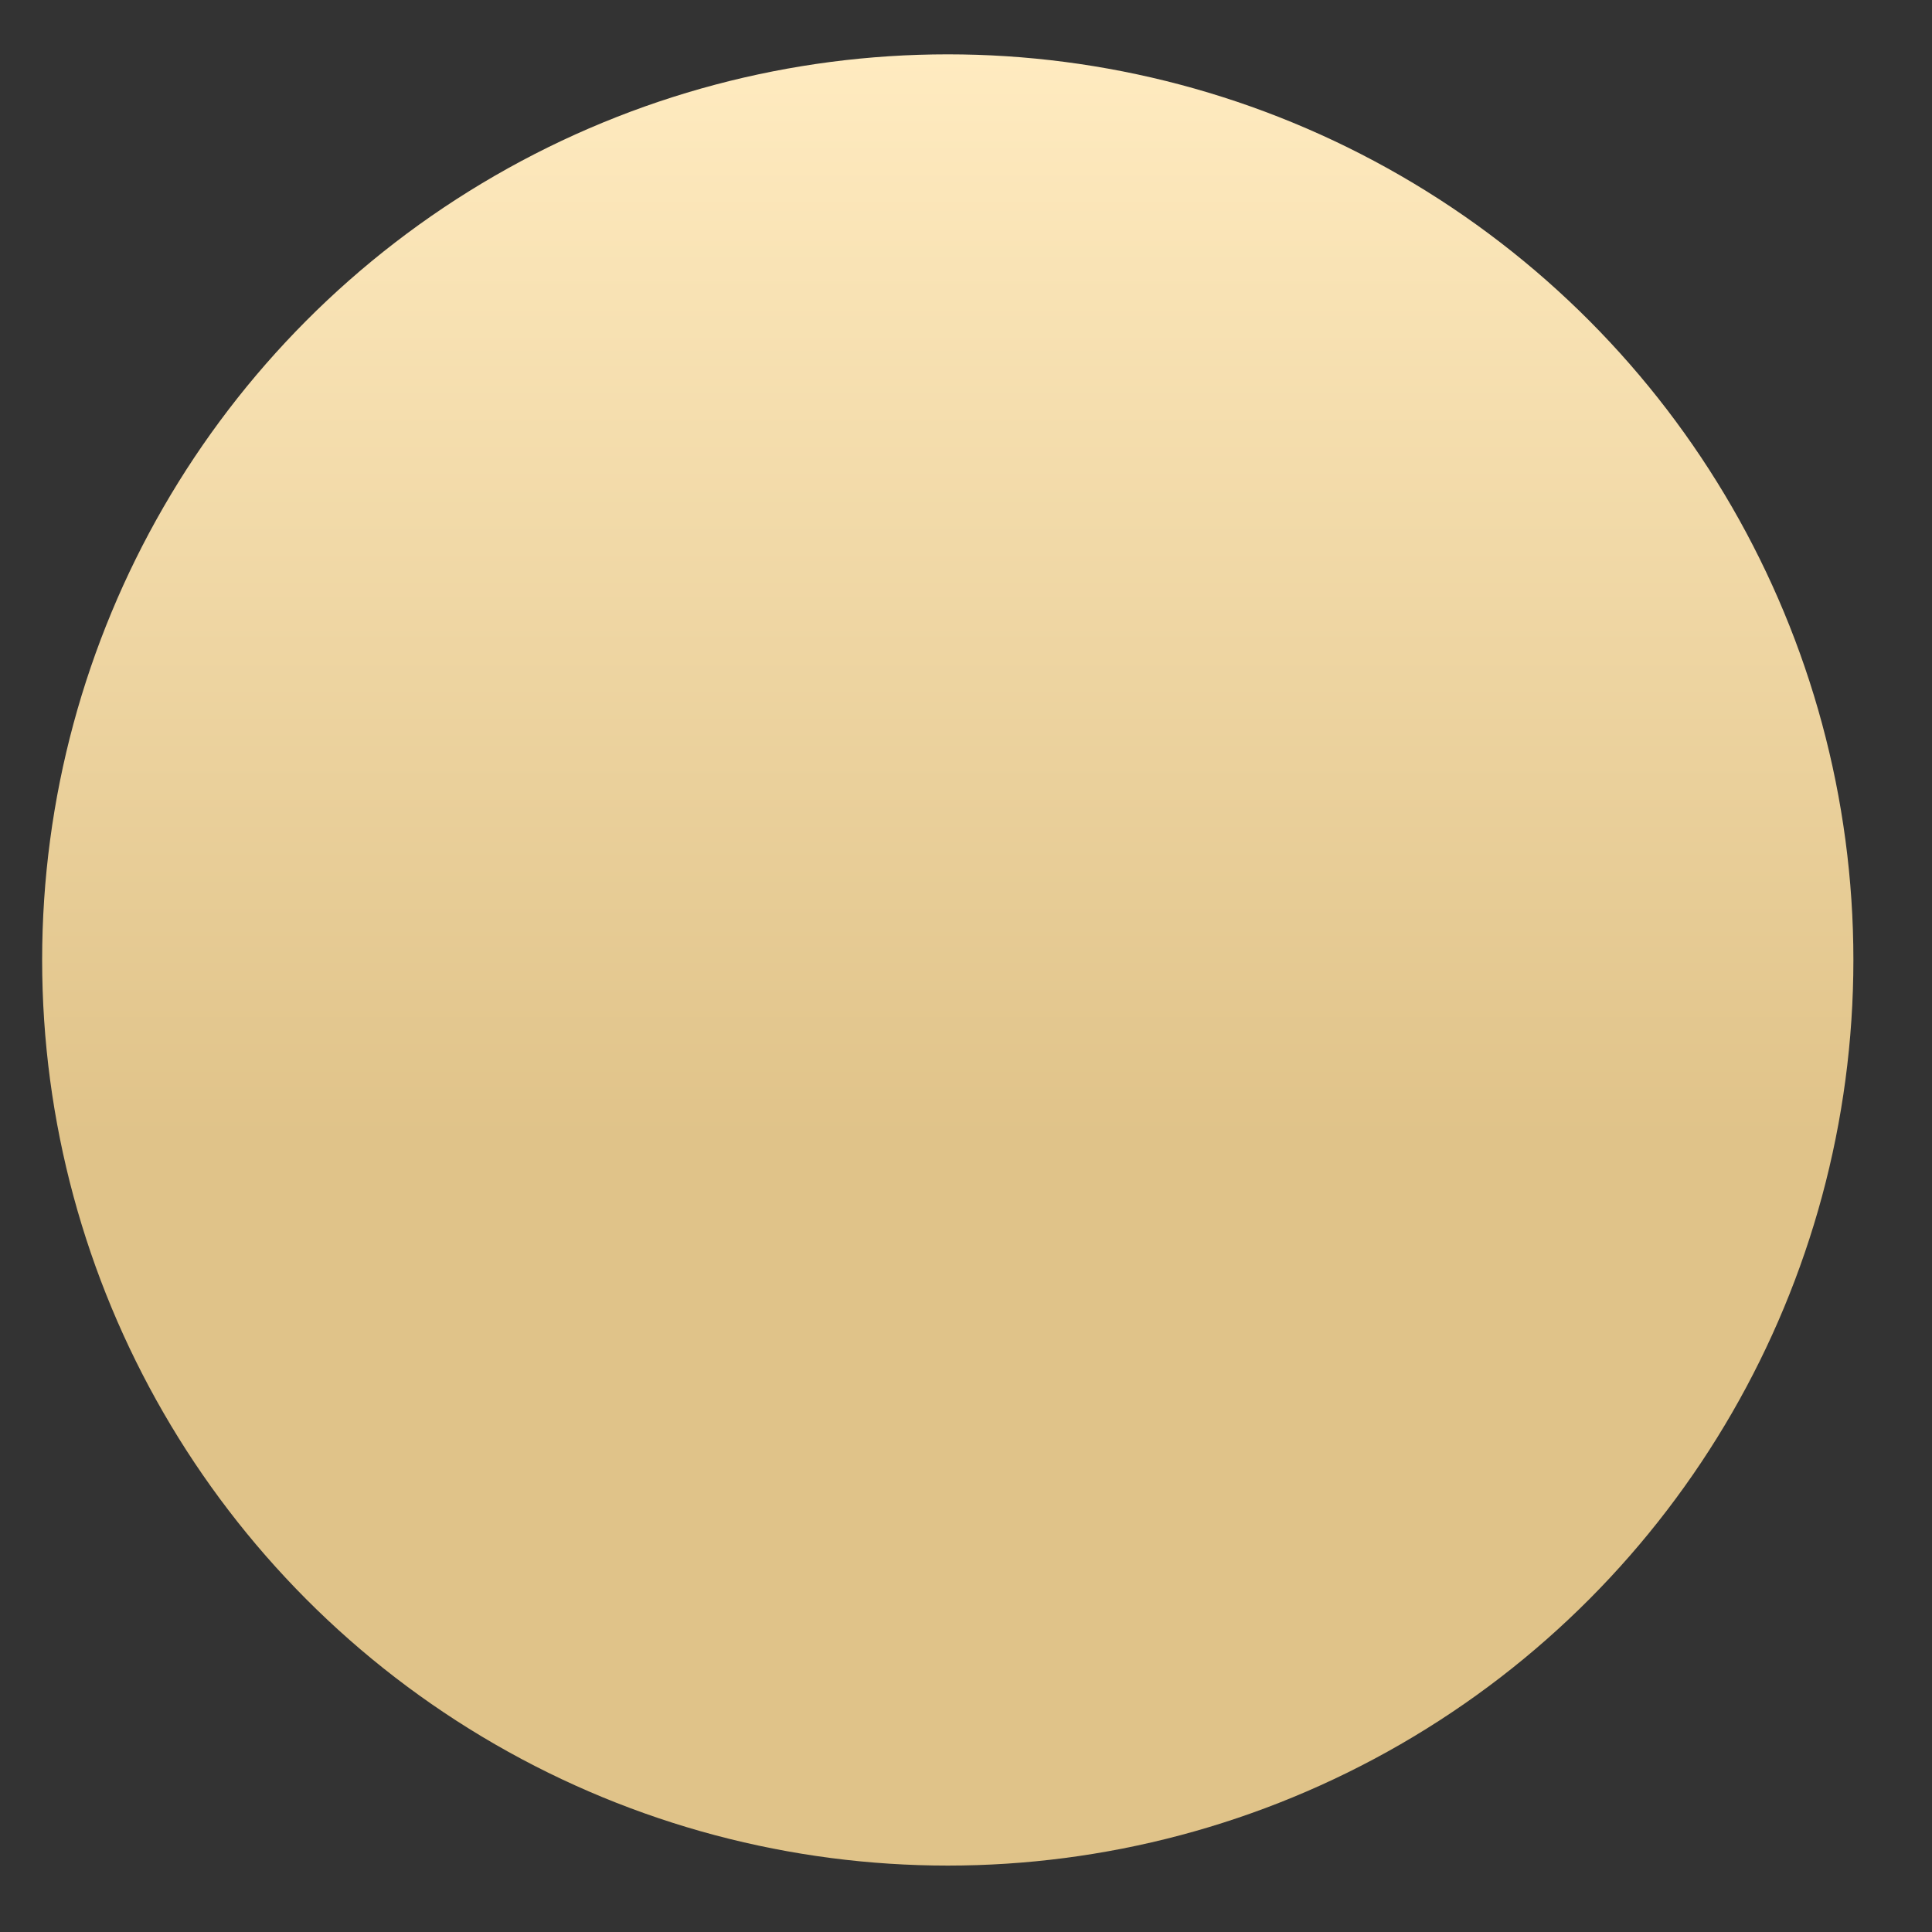 <?xml version="1.0" encoding="UTF-8"?> <svg xmlns="http://www.w3.org/2000/svg" width="16" height="16" viewBox="0 0 16 16" fill="none"><rect x="0" y="0" width="16" height="16" fill="#333333" stroke="none"/> <circle cx="7.849" cy="7.95" r="7.5" fill="url(#paint0_linear_1759_277)"></circle> <defs> <linearGradient id="paint0_linear_1759_277" x1="7.44" y1="15.45" x2="7.44" y2="0.45" gradientUnits="userSpaceOnUse"> <stop offset="0.401" stop-color="#E0C389"></stop> <stop offset="1" stop-color="#FFEBC0"></stop> </linearGradient> </defs> </svg> 